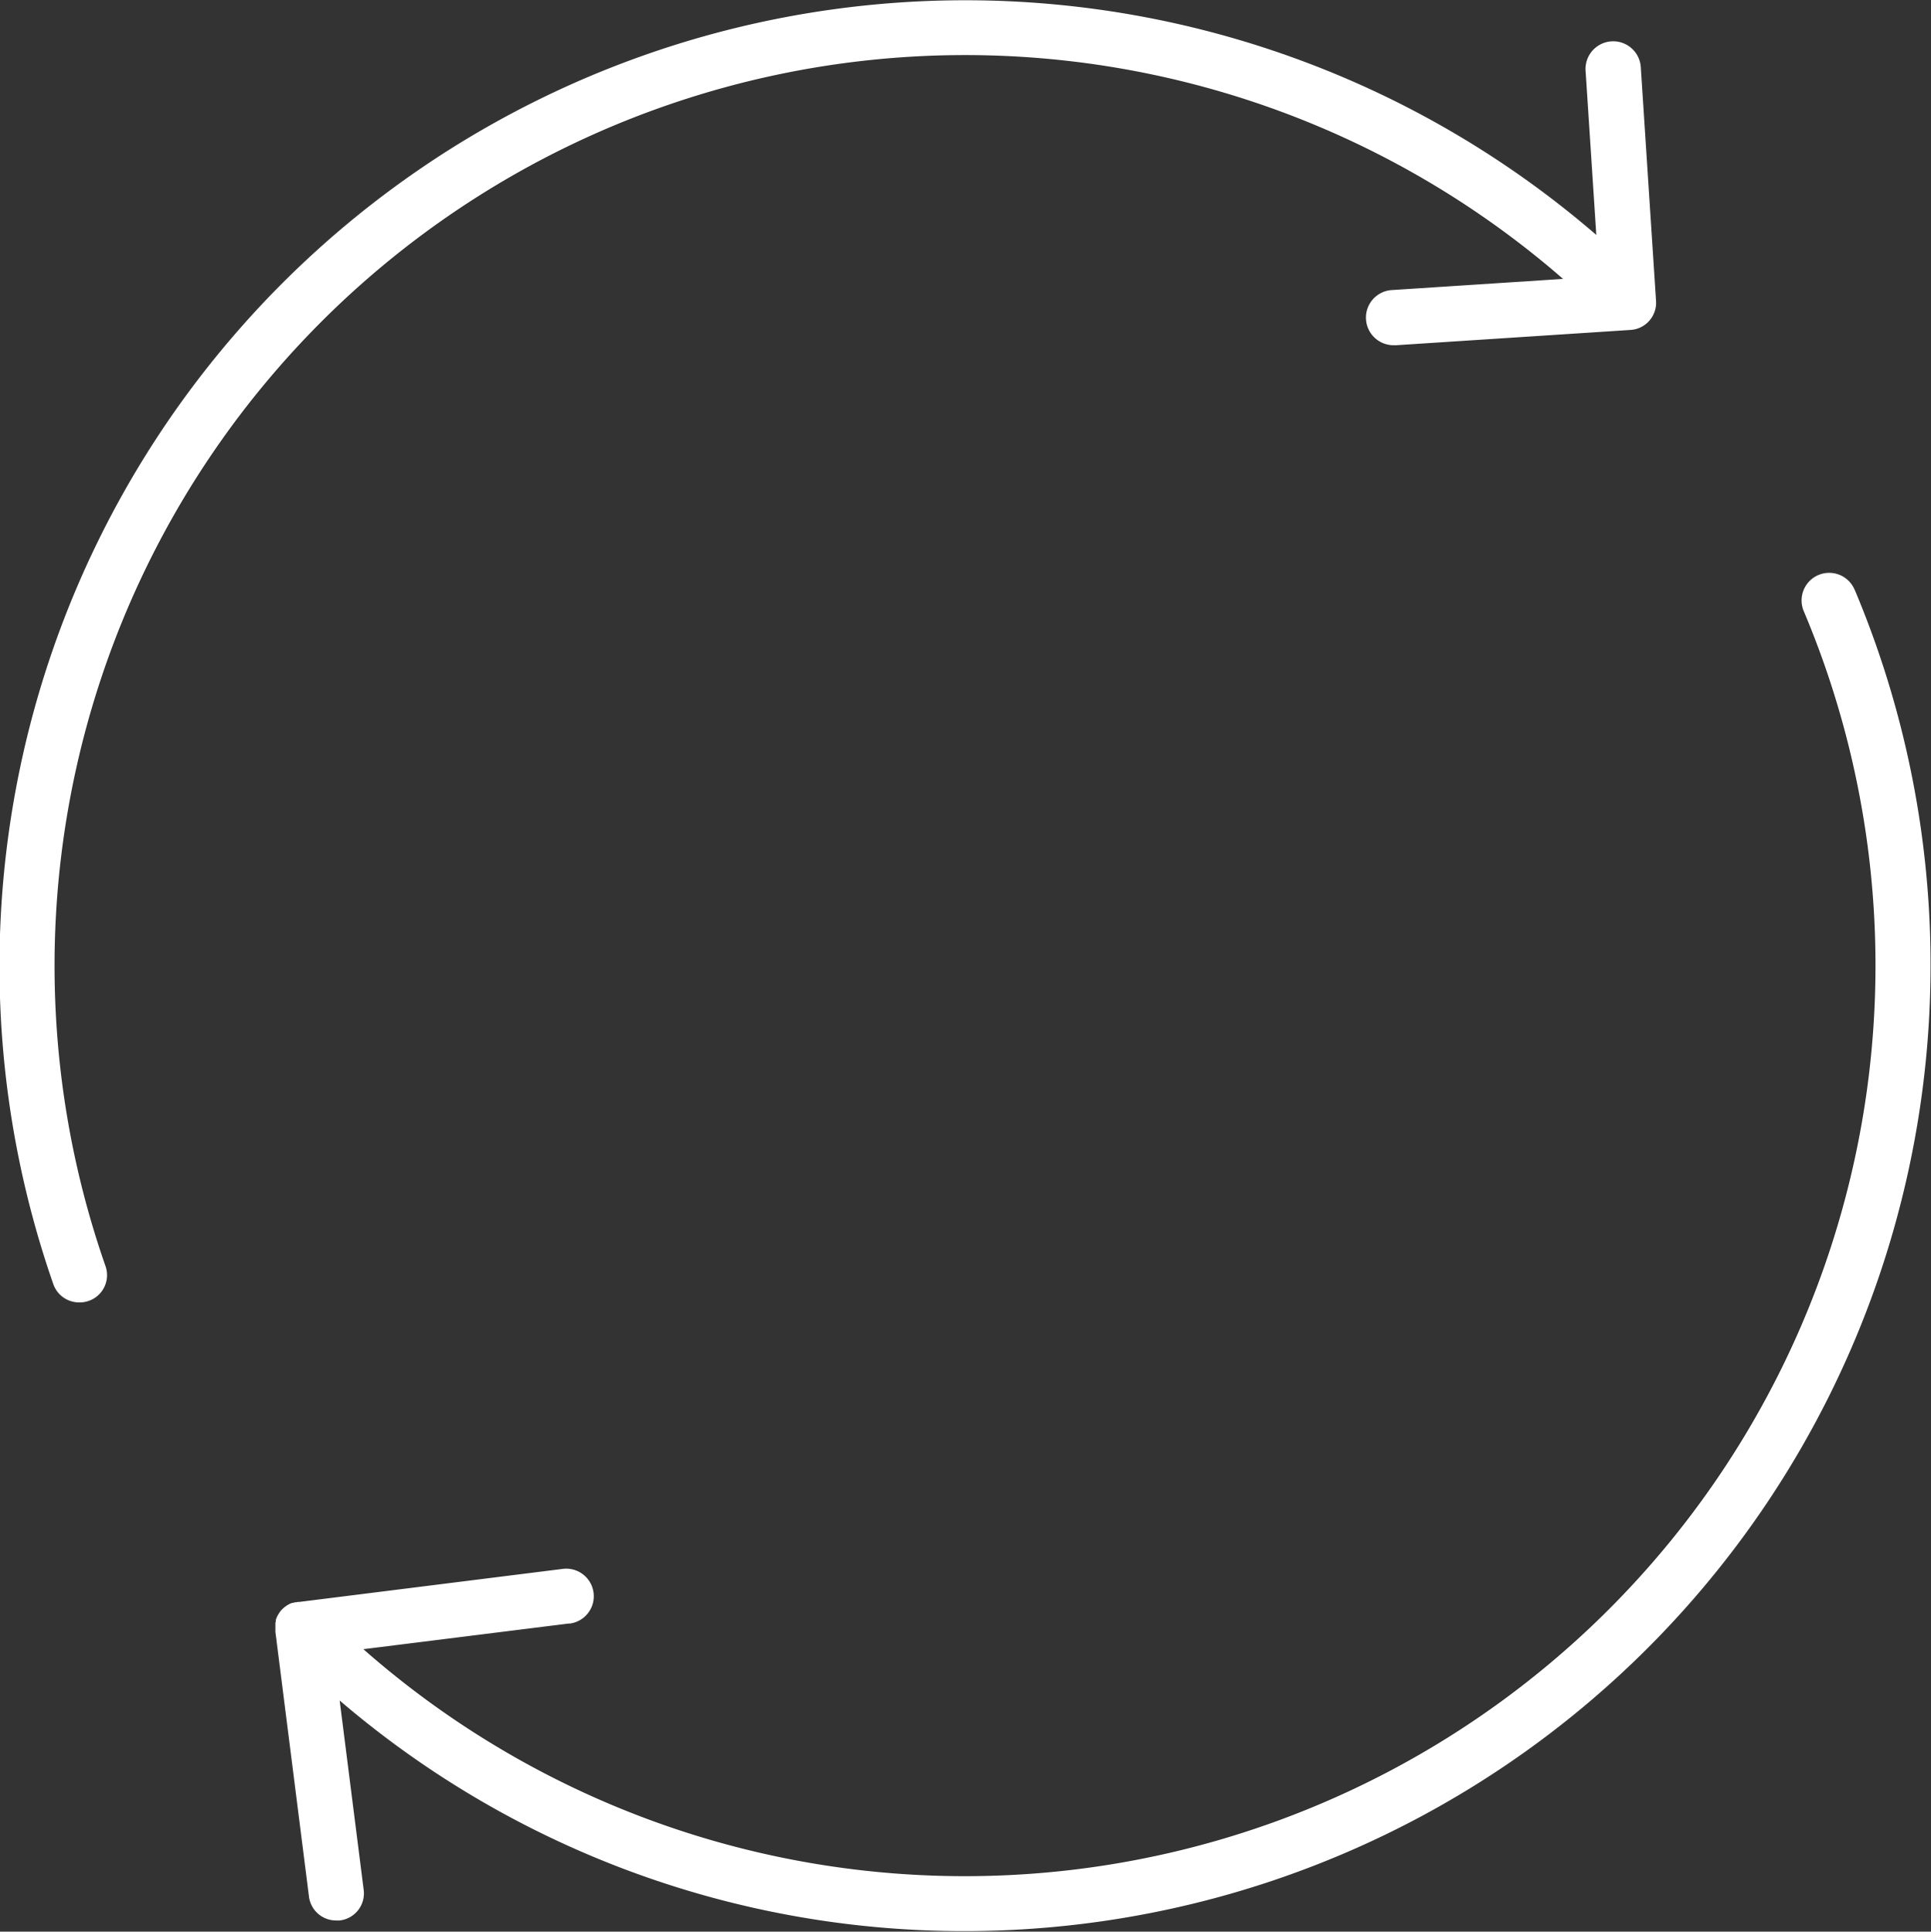 <svg xmlns="http://www.w3.org/2000/svg" width="28.335" height="28.341" viewBox="0 0 28.335 28.341"><rect x="0" y="0" width="28.335" height="28.341" fill="#333333" stroke="none"/><path d="M37.932,12.613h0l-3.432.224a.175.175,0,0,1-.028,0,.405.405,0,0,1-.026-.81l2.5-.163a13.362,13.362,0,0,0-21.39,14.479.4.4,0,0,1-.382.538h0a.4.4,0,0,1-.383-.272A14.172,14.172,0,0,1,37.434,11.219L37.276,8.8a.406.406,0,0,1,.81-.053l.224,3.432A.4.4,0,0,1,37.932,12.613Zm3.292,3.811a.4.4,0,0,0-.746.315,13.362,13.362,0,0,1-21.136,15.23l3.017-.377.019,0a.4.4,0,0,0-.119-.8l-3.86.484h-.019l-.03.005-.011,0-.027.008-.013,0-.024.009-.014.006-.021.011-.015.009-.018.012-.015.011-.016.013-.016.014-.009.008,0,0-.014.016-.013.015-.011.015-.012.018-.009.015-.011.019-.008.017-.008.018c0,.007-.005.015-.008.022l0,.015c0,.009,0,.017-.006.026l0,.011c0,.009,0,.018,0,.028s0,.007,0,.011,0,.017,0,.026,0,.009,0,.014,0,.016,0,.023,0,.012,0,.017,0,0,0,.007l.492,3.88a.4.4,0,0,0,.4.354h0a.439.439,0,0,0,.052,0,.4.4,0,0,0,.351-.453l-.352-2.774a14.078,14.078,0,0,0,9.192,3.383h0A14.174,14.174,0,0,0,41.225,16.424Z" transform="translate(-14.01 -7.772)" fill="#fff"/></svg>